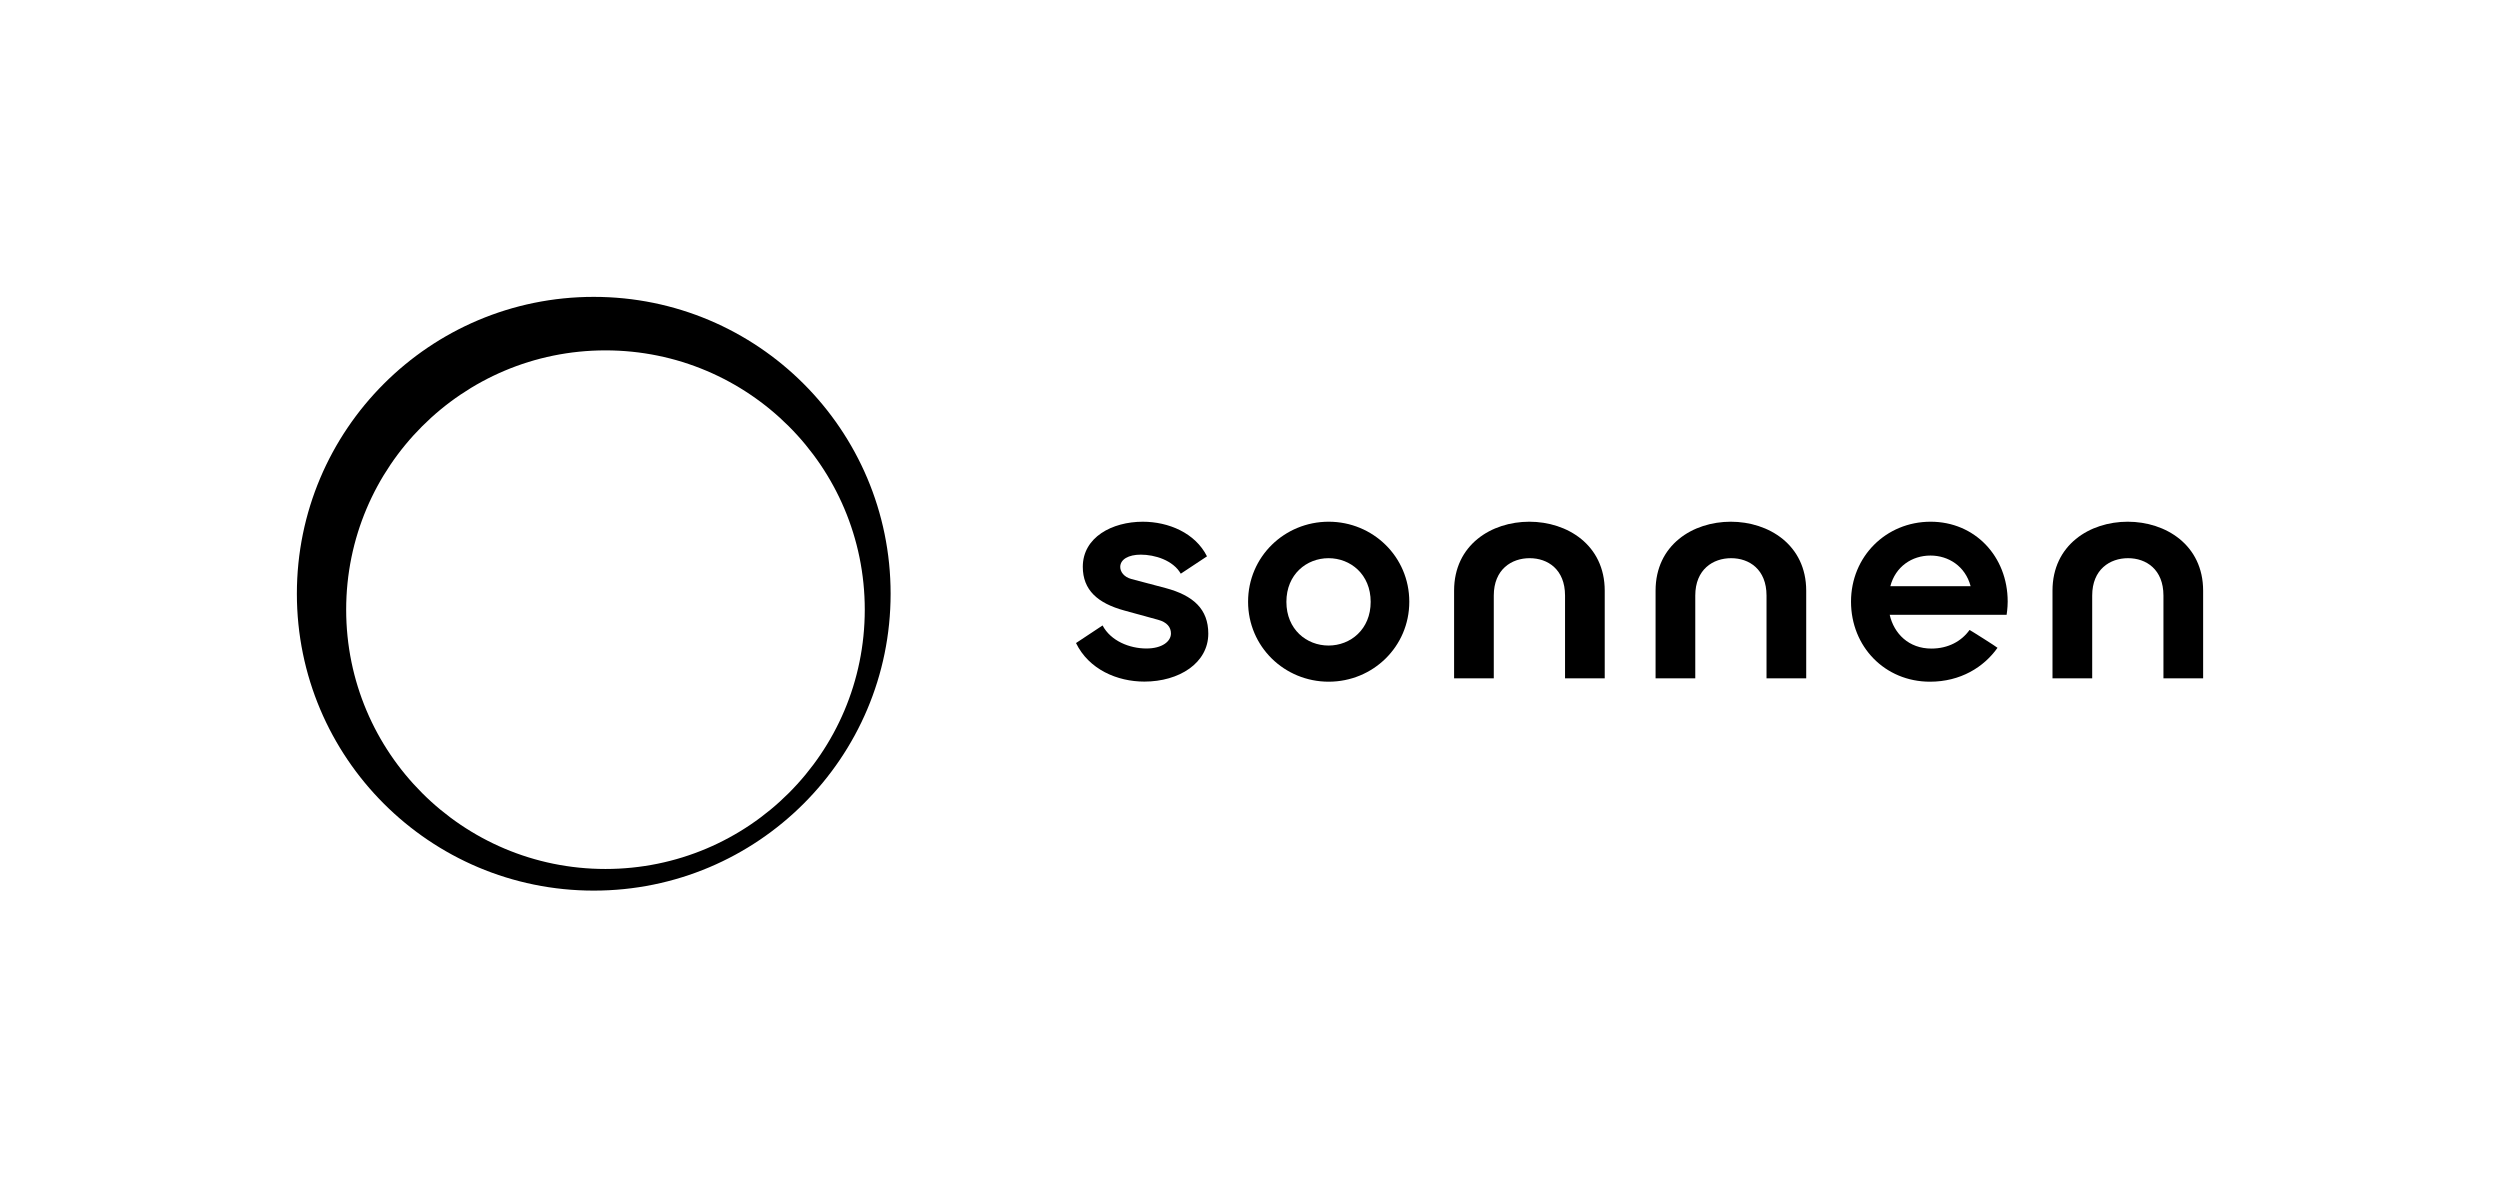 <?xml version="1.0" encoding="utf-8"?>
<!-- Generator: Adobe Illustrator 28.0.0, SVG Export Plug-In . SVG Version: 6.00 Build 0)  -->
<svg version="1.1" xmlns="http://www.w3.org/2000/svg" xmlns:xlink="http://www.w3.org/1999/xlink" x="0px" y="0px"
	 viewBox="0 0 509.479 242" style="enable-background:new 0 0 509.479 242;" xml:space="preserve">
<style type="text/css">
	.st0{fill:none;}
	.st1{display:none;}
	.st2{display:inline;fill:#00FF12;}
</style>
<g id="Minimum_clear_space">
</g>
<g id="Logo">
	<rect class="st0" width="509.479" height="242"/>
	<g class="st1">
		<path class="st2" d="M270.535,106.283c-9.016,0-16.462,7.139-16.462,16.342
			c0,9.202,7.446,16.342,16.462,16.342c9.021,0,16.468-7.139,16.468-16.342
			C287.002,113.422,279.556,106.283,270.535,106.283 M270.507,131.58
			c-4.478,0-8.61-3.287-8.61-8.923c0-5.636,4.132-8.923,8.61-8.923
			c4.472,0,8.61,3.287,8.61,8.923C279.117,128.293,274.979,131.58,270.507,131.58"
			/>
		<path class="st2" d="M432.295,106.283c-7.765,0-15.37,4.725-15.37,14.086v17.911h8.11
			v-16.907c0-5.356,3.627-7.639,7.32-7.639c3.699,0,7.233,2.283,7.233,7.639v16.907
			h8.11v-17.911C447.698,111.007,440.027,106.283,432.295,106.283"/>
		<path class="st2" d="M310.964,106.283c-7.765,0-15.37,4.725-15.37,14.086v17.911h8.105
			v-16.907c0-5.356,3.633-7.639,7.326-7.639c3.699,0,7.233,2.283,7.233,7.639v16.907
			h8.11v-17.911C326.368,111.007,318.696,106.283,310.964,106.283"/>
		<path class="st2" d="M351.408,106.283c-7.765,0-15.37,4.725-15.37,14.086v17.911h8.11
			v-16.907c0-5.356,3.627-7.639,7.32-7.639c3.699,0,7.233,2.283,7.233,7.639v16.907
			h8.11v-17.911C366.811,111.007,359.14,106.283,351.408,106.283"/>
		<path class="st2" d="M392.129,106.279c-9.115,0-16.265,7.117-16.265,16.331
			c0,9.208,6.931,16.358,16.138,16.358c6.228,0,10.991-2.974,13.79-6.925
			c0.039-0.055-5.685-3.688-5.718-3.644c-1.646,2.31-4.373,3.797-7.787,3.797
			c-4.62,0-7.638-3.04-8.522-6.892h23.887c0,0,0.219-1.366,0.219-2.694
			C407.872,113.336,401.15,106.279,392.129,106.279 M383.898,119.455
			c1.053-4.011,4.412-6.261,8.198-6.261c3.677,0,7.117,2.168,8.204,6.261H383.898z"
			/>
		<path class="st2" d="M234.892,119.839l-7.029-1.86c-1.476-0.401-2.244-1.46-2.244-2.453
			c0-1.547,1.685-2.513,4.192-2.513c2.886,0,6.596,1.147,8.176,3.885l5.35-3.539
			c-2.393-4.78-7.853-7.073-13.11-7.073c-6.267,0-12.259,3.161-12.259,9.208
			c0,4.752,3.04,7.446,8.506,8.939l6.859,1.882
			c1.855,0.494,2.645,1.536,2.645,2.799c0,1.613-1.783,3.067-5.016,3.067
			c-3.452,0-7.293-1.547-8.955-4.703l-5.427,3.589
			c2.629,5.4,8.418,7.88,13.971,7.88c7.09,0,13.055-3.781,13.055-9.801
			C243.607,124.152,240.561,121.359,234.892,119.839"/>
		<path class="st2" d="M121.147,60.35C87.652,60.35,60.5,87.502,60.5,120.997
			c0,33.495,27.152,60.653,60.647,60.653c33.501,0,60.653-27.157,60.653-60.653
			C181.8,87.502,154.648,60.35,121.147,60.35 M123.545,177.227
			c-29.254,0-52.976-23.717-52.976-52.976c0-29.254,23.722-52.97,52.976-52.97
			s52.976,23.717,52.976,52.97C176.521,153.51,152.799,177.227,123.545,177.227"/>
	</g>
	<g>
		<g>
			<g id="neues_logo_00000034800646127879786800000001541093049054664090_">
				<g>
					<path d="M270.775,106.321c-8.994,0-16.427,7.12-16.427,16.303
						c0,9.18,7.433,16.3,16.427,16.3s16.427-7.12,16.427-16.3
						C287.201,113.441,279.769,106.321,270.775,106.321z M270.745,131.556
						c-4.468,0-8.589-3.279-8.589-8.902c0-5.621,4.121-8.9,8.589-8.9
						c4.464,0,8.587,3.279,8.587,8.9
						C279.332,128.277,275.208,131.556,270.745,131.556z"/>
					<path d="M433.615,106.321c-7.745,0-15.334,4.714-15.334,14.054v17.864h8.09v-16.866
						c0-5.34,3.622-7.619,7.306-7.619c3.687,0,7.214,2.279,7.214,7.619v16.866
						h8.088v-17.864C448.979,111.036,441.328,106.321,433.615,106.321z"/>
					<path d="M311.666,106.321c-7.745,0-15.334,4.714-15.334,14.054v17.864h8.088v-16.866
						c0-5.34,3.624-7.619,7.308-7.619c3.687,0,7.214,2.279,7.214,7.619v16.866
						h8.088v-17.864C327.031,111.036,319.379,106.321,311.666,106.321z"/>
					<path d="M352.726,106.321c-7.745,0-15.334,4.714-15.334,14.054v17.864h8.09v-16.866
						c0-5.34,3.622-7.619,7.306-7.619c3.687,0,7.214,2.279,7.214,7.619v16.866
						h8.088v-17.864C368.09,111.036,360.439,106.321,352.726,106.321z"/>
					<path d="M393.448,106.321c-9.093,0-16.227,7.097-16.227,16.287
						c0,9.189,6.913,16.318,16.1,16.318c6.211,0,10.963-2.966,13.754-6.906
						c0.039-0.058-5.671-3.68-5.701-3.636c-1.642,2.302-4.365,3.79-7.771,3.79
						c-4.609,0-7.619-3.034-8.497-6.879h23.825c0,0,0.218-1.363,0.218-2.688
						C409.15,113.36,402.446,106.321,393.448,106.321z M385.235,119.461
						c1.051-3.999,4.399-6.244,8.18-6.244c3.663,0,7.097,2.162,8.18,6.244
						H385.235z"/>
					<path d="M237.548,119.844l-7.012-1.855c-1.474-0.402-2.24-1.456-2.24-2.445
						c0-1.547,1.679-2.511,4.183-2.511c2.877,0,6.582,1.143,8.155,3.88
						l5.34-3.535c-2.387-4.767-7.837-7.055-13.081-7.055
						c-6.248,0-12.228,3.155-12.228,9.189c0,4.735,3.033,7.426,8.484,8.912
						l6.841,1.878c1.856,0.495,2.64,1.532,2.64,2.794
						c0,1.61-1.778,3.061-5.001,3.061c-3.447,0-7.274-1.545-8.934-4.696
						l-5.413,3.585c2.622,5.383,8.396,7.858,13.936,7.858
						c7.072,0,13.023-3.774,13.023-9.778
						C246.241,124.145,243.205,121.36,237.548,119.844z"/>
				</g>
			</g>
			<g id="neues_Logo">
				<path d="M121,60.5c-33.413,0-60.5,27.087-60.5,60.5s27.087,60.5,60.5,60.5s60.5-27.087,60.5-60.5
					S154.413,60.5,121,60.5z M123.39,177.09c-29.184,0-52.843-23.659-52.843-52.843
					c0-29.184,23.658-52.843,52.843-52.843c29.184,0,52.843,23.659,52.843,52.843
					C176.232,153.431,152.574,177.09,123.39,177.09z"/>
			</g>
		</g>
	</g>
</g>
</svg>
